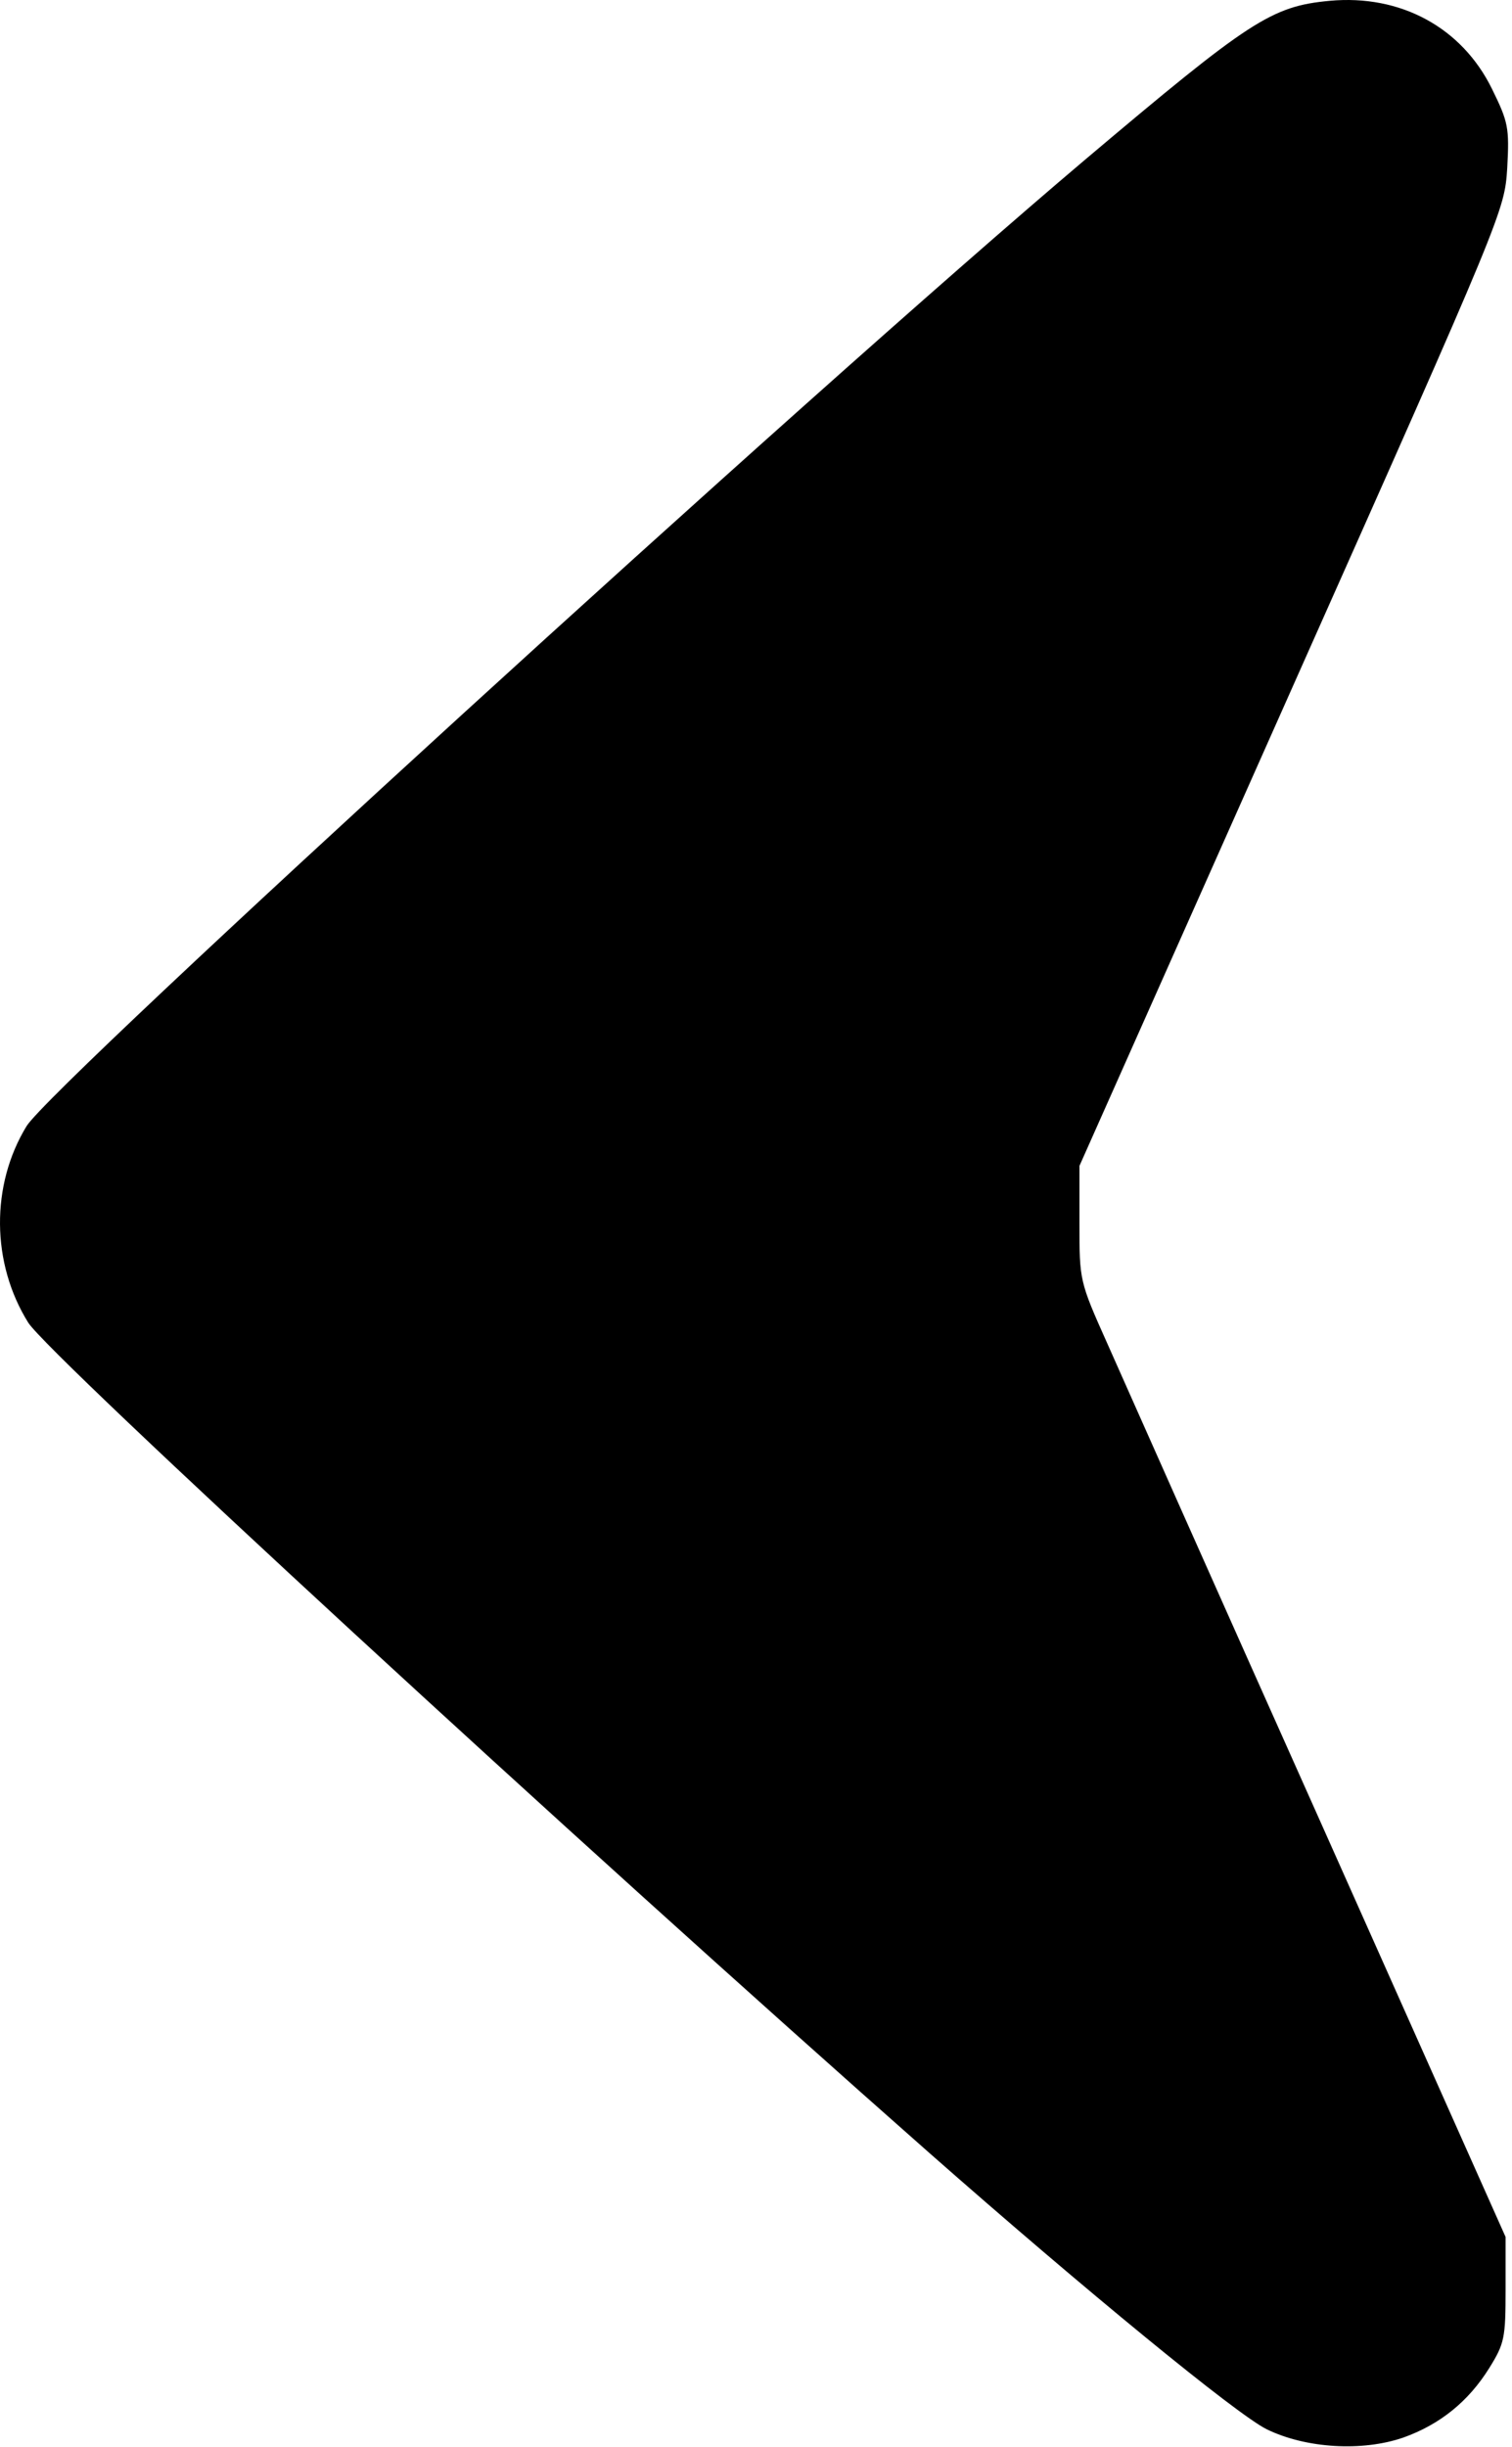 <svg width="369" height="597" viewBox="0 0 369 597" fill="none" xmlns="http://www.w3.org/2000/svg">
<path d="M342.502 594.732C351.436 591.532 358.369 585.932 363.436 577.799C367.169 571.799 367.436 570.466 367.436 558.599L367.436 545.799L322.236 444.466C297.302 388.732 273.969 336.199 270.236 327.799C263.436 312.599 263.436 312.466 263.436 298.466L263.436 284.466L315.302 167.932C367.036 51.799 367.169 51.399 367.836 40.999C368.369 31.132 368.102 29.799 364.102 21.666C356.769 6.732 341.836 -1.401 324.502 0.199C310.236 1.532 305.036 4.999 264.769 38.999C196.502 96.732 13.169 264.199 6.502 274.732C-2.298 289.132 -2.164 308.199 6.902 322.732C12.236 330.999 139.702 448.466 226.769 525.266C264.769 558.732 301.836 589.132 309.169 592.732C318.769 597.399 332.502 598.199 342.502 594.732Z" fill="black"/>
</svg>
